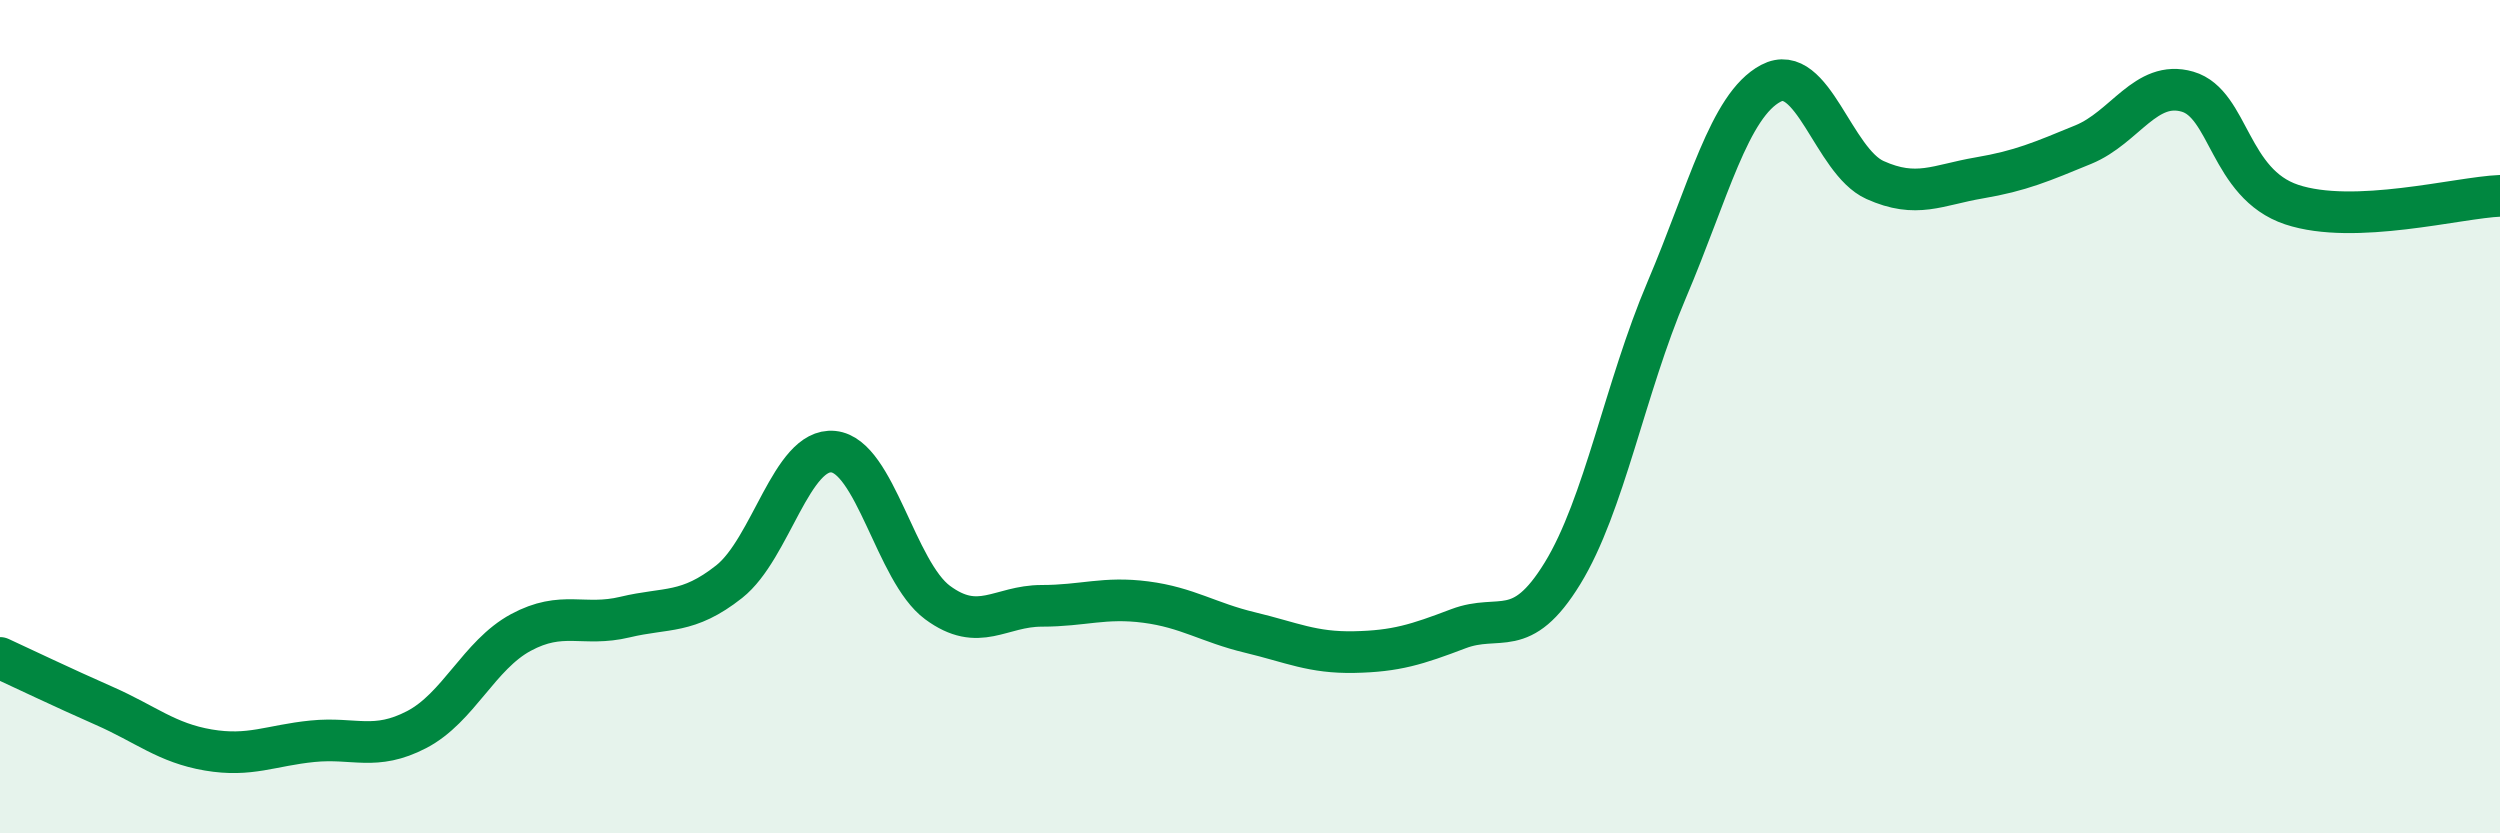 
    <svg width="60" height="20" viewBox="0 0 60 20" xmlns="http://www.w3.org/2000/svg">
      <path
        d="M 0,15.79 C 0.5,16.02 1.5,16.5 2.5,16.94 C 3.5,17.38 4,17.83 5,18 C 6,18.17 6.5,17.89 7.5,17.79 C 8.5,17.69 9,18.03 10,17.51 C 11,16.99 11.5,15.72 12.5,15.18 C 13.5,14.64 14,15.05 15,14.81 C 16,14.57 16.5,14.75 17.5,13.96 C 18.5,13.17 19,10.74 20,10.84 C 21,10.94 21.5,13.72 22.5,14.46 C 23.5,15.2 24,14.54 25,14.54 C 26,14.54 26.5,14.32 27.5,14.45 C 28.5,14.58 29,14.94 30,15.18 C 31,15.42 31.5,15.67 32.5,15.65 C 33.5,15.63 34,15.47 35,15.09 C 36,14.71 36.5,15.39 37.5,13.76 C 38.5,12.13 39,9.31 40,6.96 C 41,4.61 41.5,2.53 42.5,2 C 43.5,1.47 44,3.87 45,4.32 C 46,4.77 46.5,4.44 47.5,4.27 C 48.5,4.1 49,3.88 50,3.47 C 51,3.06 51.5,1.91 52.5,2.2 C 53.5,2.49 53.5,4.41 55,4.91 C 56.5,5.41 59,4.74 60,4.7L60 20L0 20Z"
        fill="#008740"
        opacity="0.1"
        stroke-linecap="round"
        stroke-linejoin="round"
      />
      <path
        d="M 0,15.79 C 0.5,16.02 1.5,16.5 2.5,16.94 C 3.5,17.38 4,17.83 5,18 C 6,18.17 6.5,17.89 7.5,17.79 C 8.5,17.69 9,18.03 10,17.51 C 11,16.99 11.5,15.72 12.5,15.18 C 13.5,14.64 14,15.05 15,14.81 C 16,14.57 16.5,14.75 17.5,13.96 C 18.5,13.17 19,10.74 20,10.84 C 21,10.94 21.5,13.72 22.5,14.46 C 23.5,15.2 24,14.54 25,14.54 C 26,14.54 26.5,14.32 27.5,14.45 C 28.5,14.58 29,14.94 30,15.18 C 31,15.42 31.5,15.67 32.5,15.65 C 33.5,15.63 34,15.47 35,15.09 C 36,14.71 36.5,15.39 37.5,13.76 C 38.5,12.13 39,9.31 40,6.96 C 41,4.61 41.5,2.53 42.5,2 C 43.5,1.47 44,3.87 45,4.32 C 46,4.77 46.5,4.44 47.5,4.27 C 48.5,4.1 49,3.88 50,3.47 C 51,3.06 51.5,1.91 52.5,2.2 C 53.5,2.49 53.5,4.41 55,4.91 C 56.5,5.41 59,4.74 60,4.7"
        stroke="#008740"
        stroke-width="1"
        fill="none"
        stroke-linecap="round"
        stroke-linejoin="round"
      />
    </svg>
  